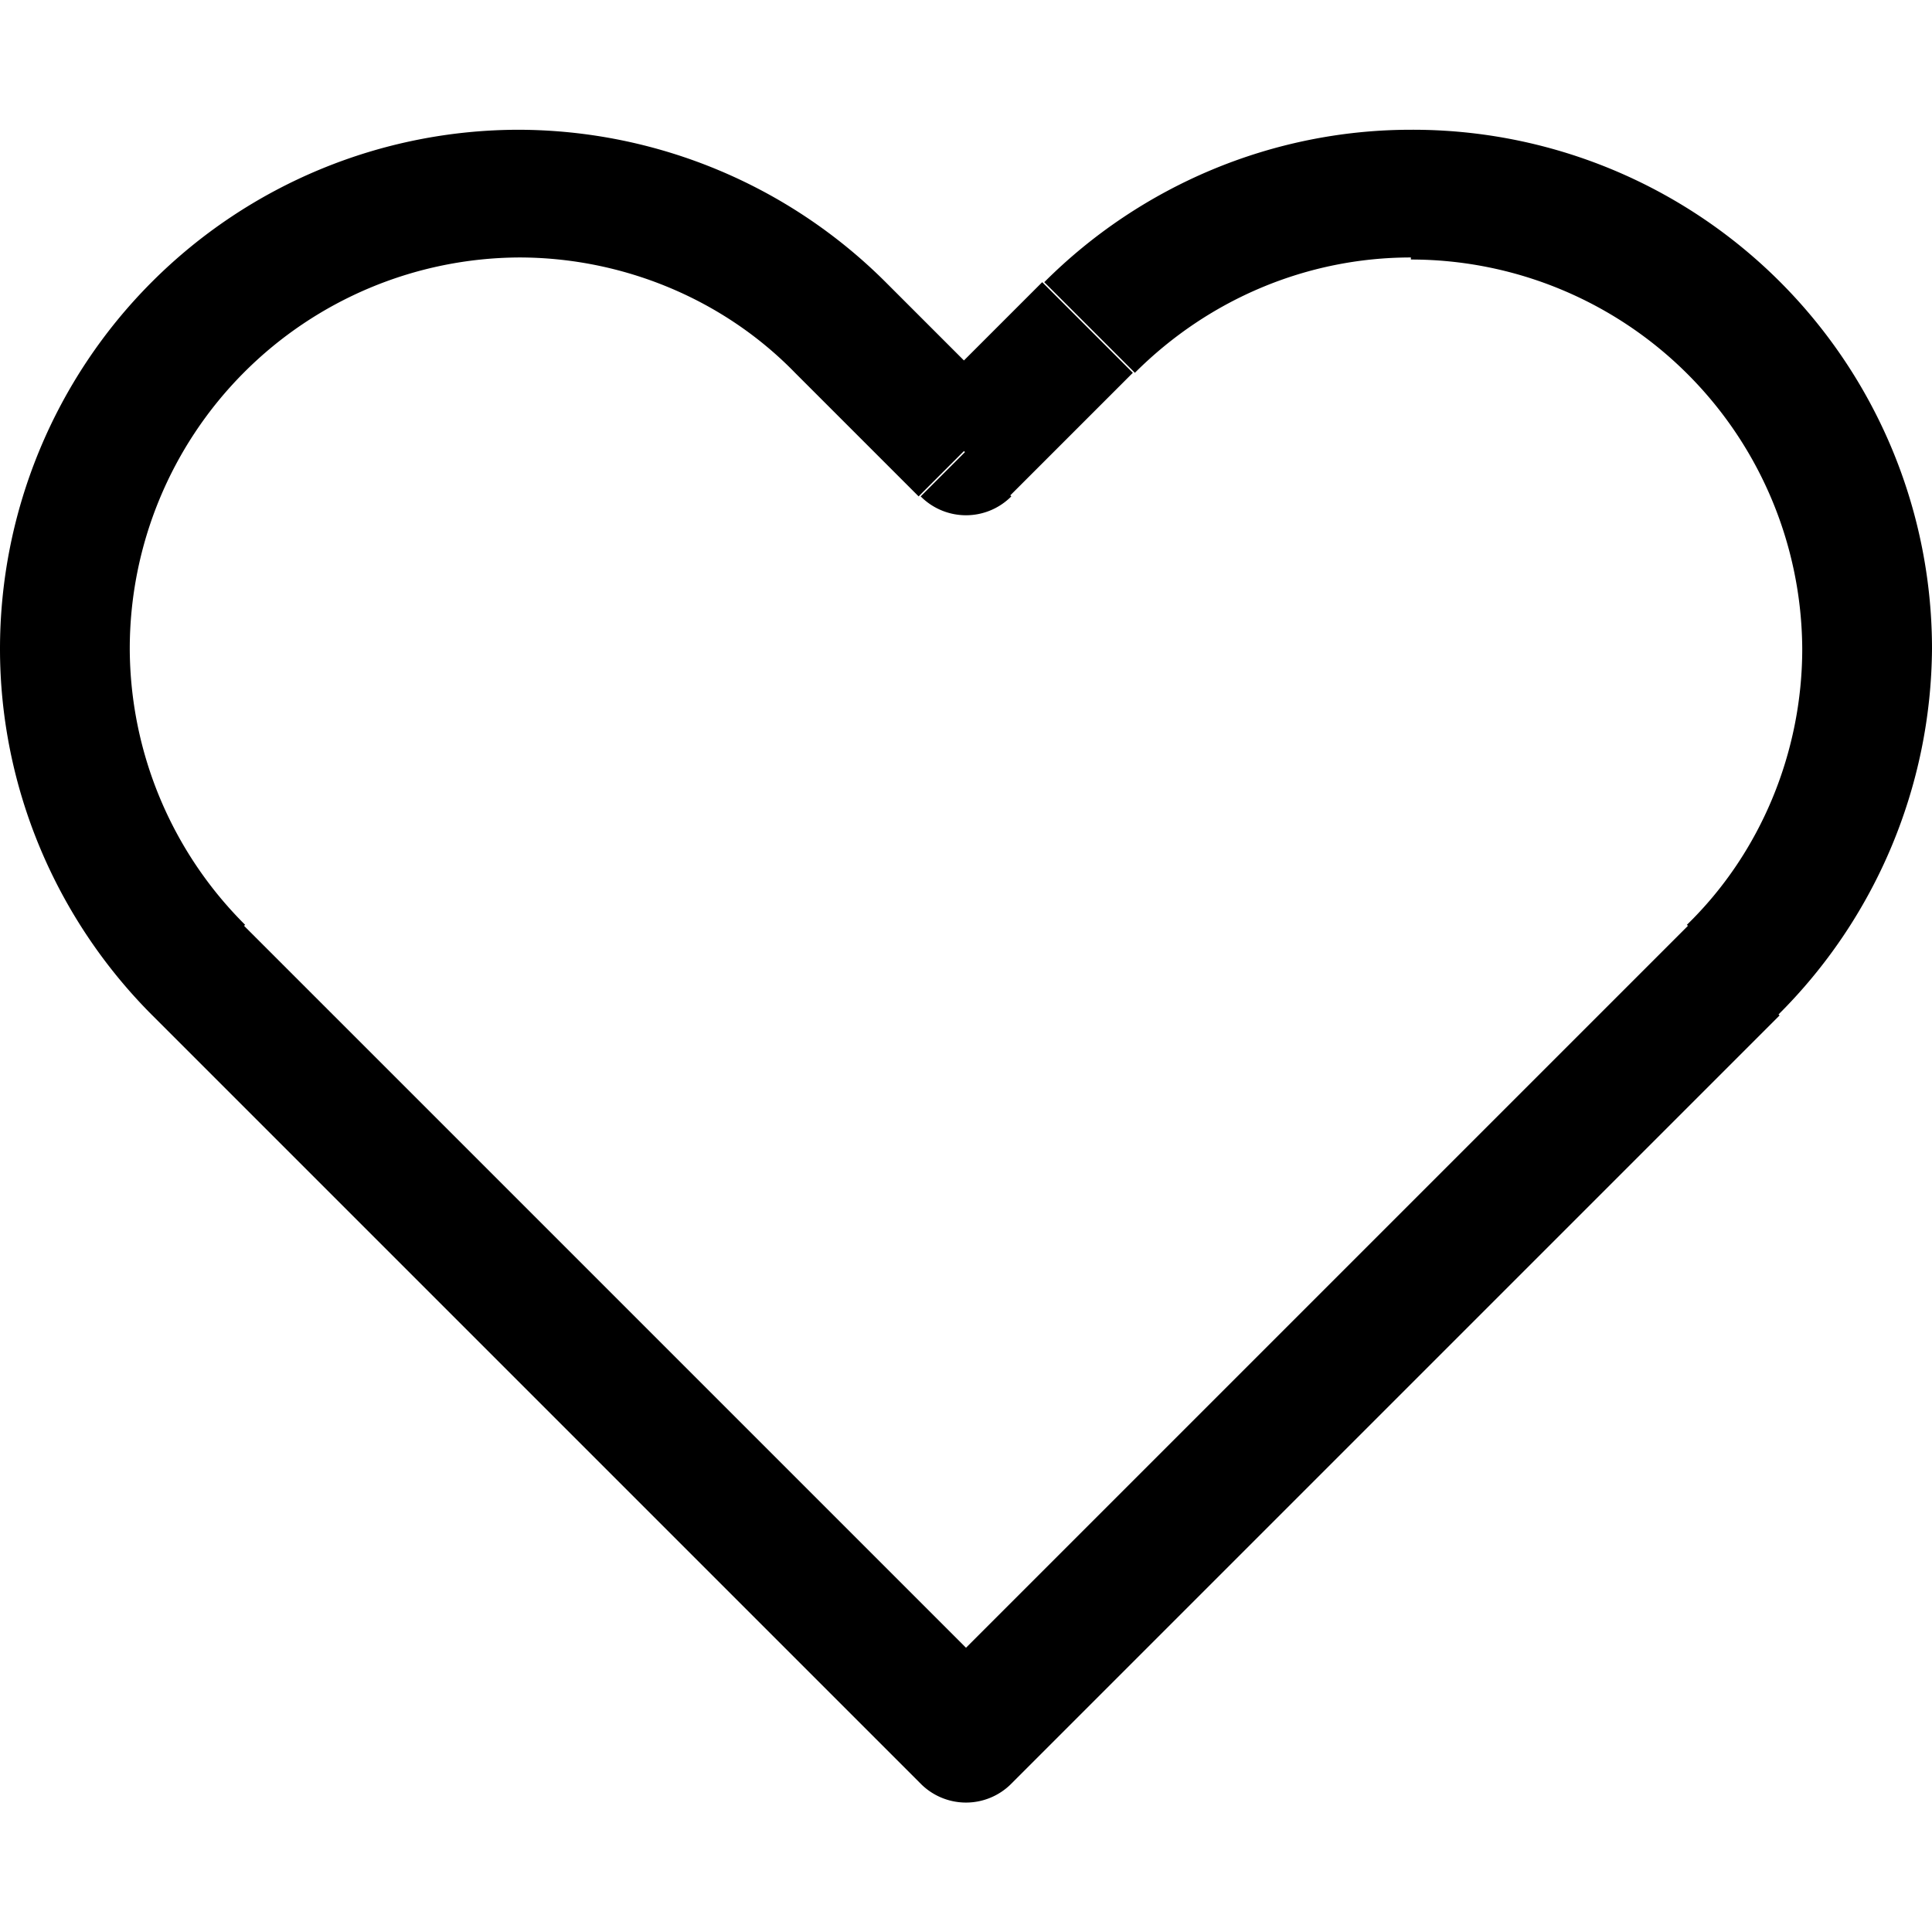 <svg width="50px" height="50px" viewBox="0 0 0.938 0.938" fill="none" xmlns="http://www.w3.org/2000/svg"><path d="m0.469 0.844 -0.022 0.022a0.031 0.031 0 0 0 0.044 0zM0.096 0.471l-0.022 0.022zm0.313 -0.313 -0.022 0.022zM0.469 0.219l-0.022 0.022a0.031 0.031 0 0 0 0.044 0zm0.06 -0.06 -0.022 -0.022zm-0.038 0.663L0.118 0.449l-0.044 0.044 0.373 0.373zm0.329 -0.373 -0.373 0.373 0.044 0.044 0.373 -0.373zM0.386 0.181l0.06 0.06 0.044 -0.044 -0.06 -0.06zm0.104 0.06 0.06 -0.06 -0.044 -0.044 -0.06 0.06zM0.685 0.063c-0.067 0 -0.131 0.027 -0.178 0.074l0.044 0.044C0.587 0.145 0.635 0.125 0.685 0.125zM0.875 0.315c0 0.05 -0.02 0.099 -0.056 0.134l0.044 0.044A0.253 0.253 0 0 0 0.938 0.315zm0.063 0A0.252 0.252 0 0 0 0.685 0.063v0.063A0.19 0.19 0 0 1 0.875 0.315zM0.252 0.125c0.05 0 0.099 0.02 0.134 0.056l0.044 -0.044A0.253 0.253 0 0 0 0.252 0.063zM0.063 0.315A0.19 0.19 0 0 1 0.252 0.125V0.063A0.252 0.252 0 0 0 0 0.315zm0.056 0.134A0.19 0.19 0 0 1 0.063 0.315H0c0 0.067 0.027 0.131 0.074 0.178z" fill="#000000"/></svg>